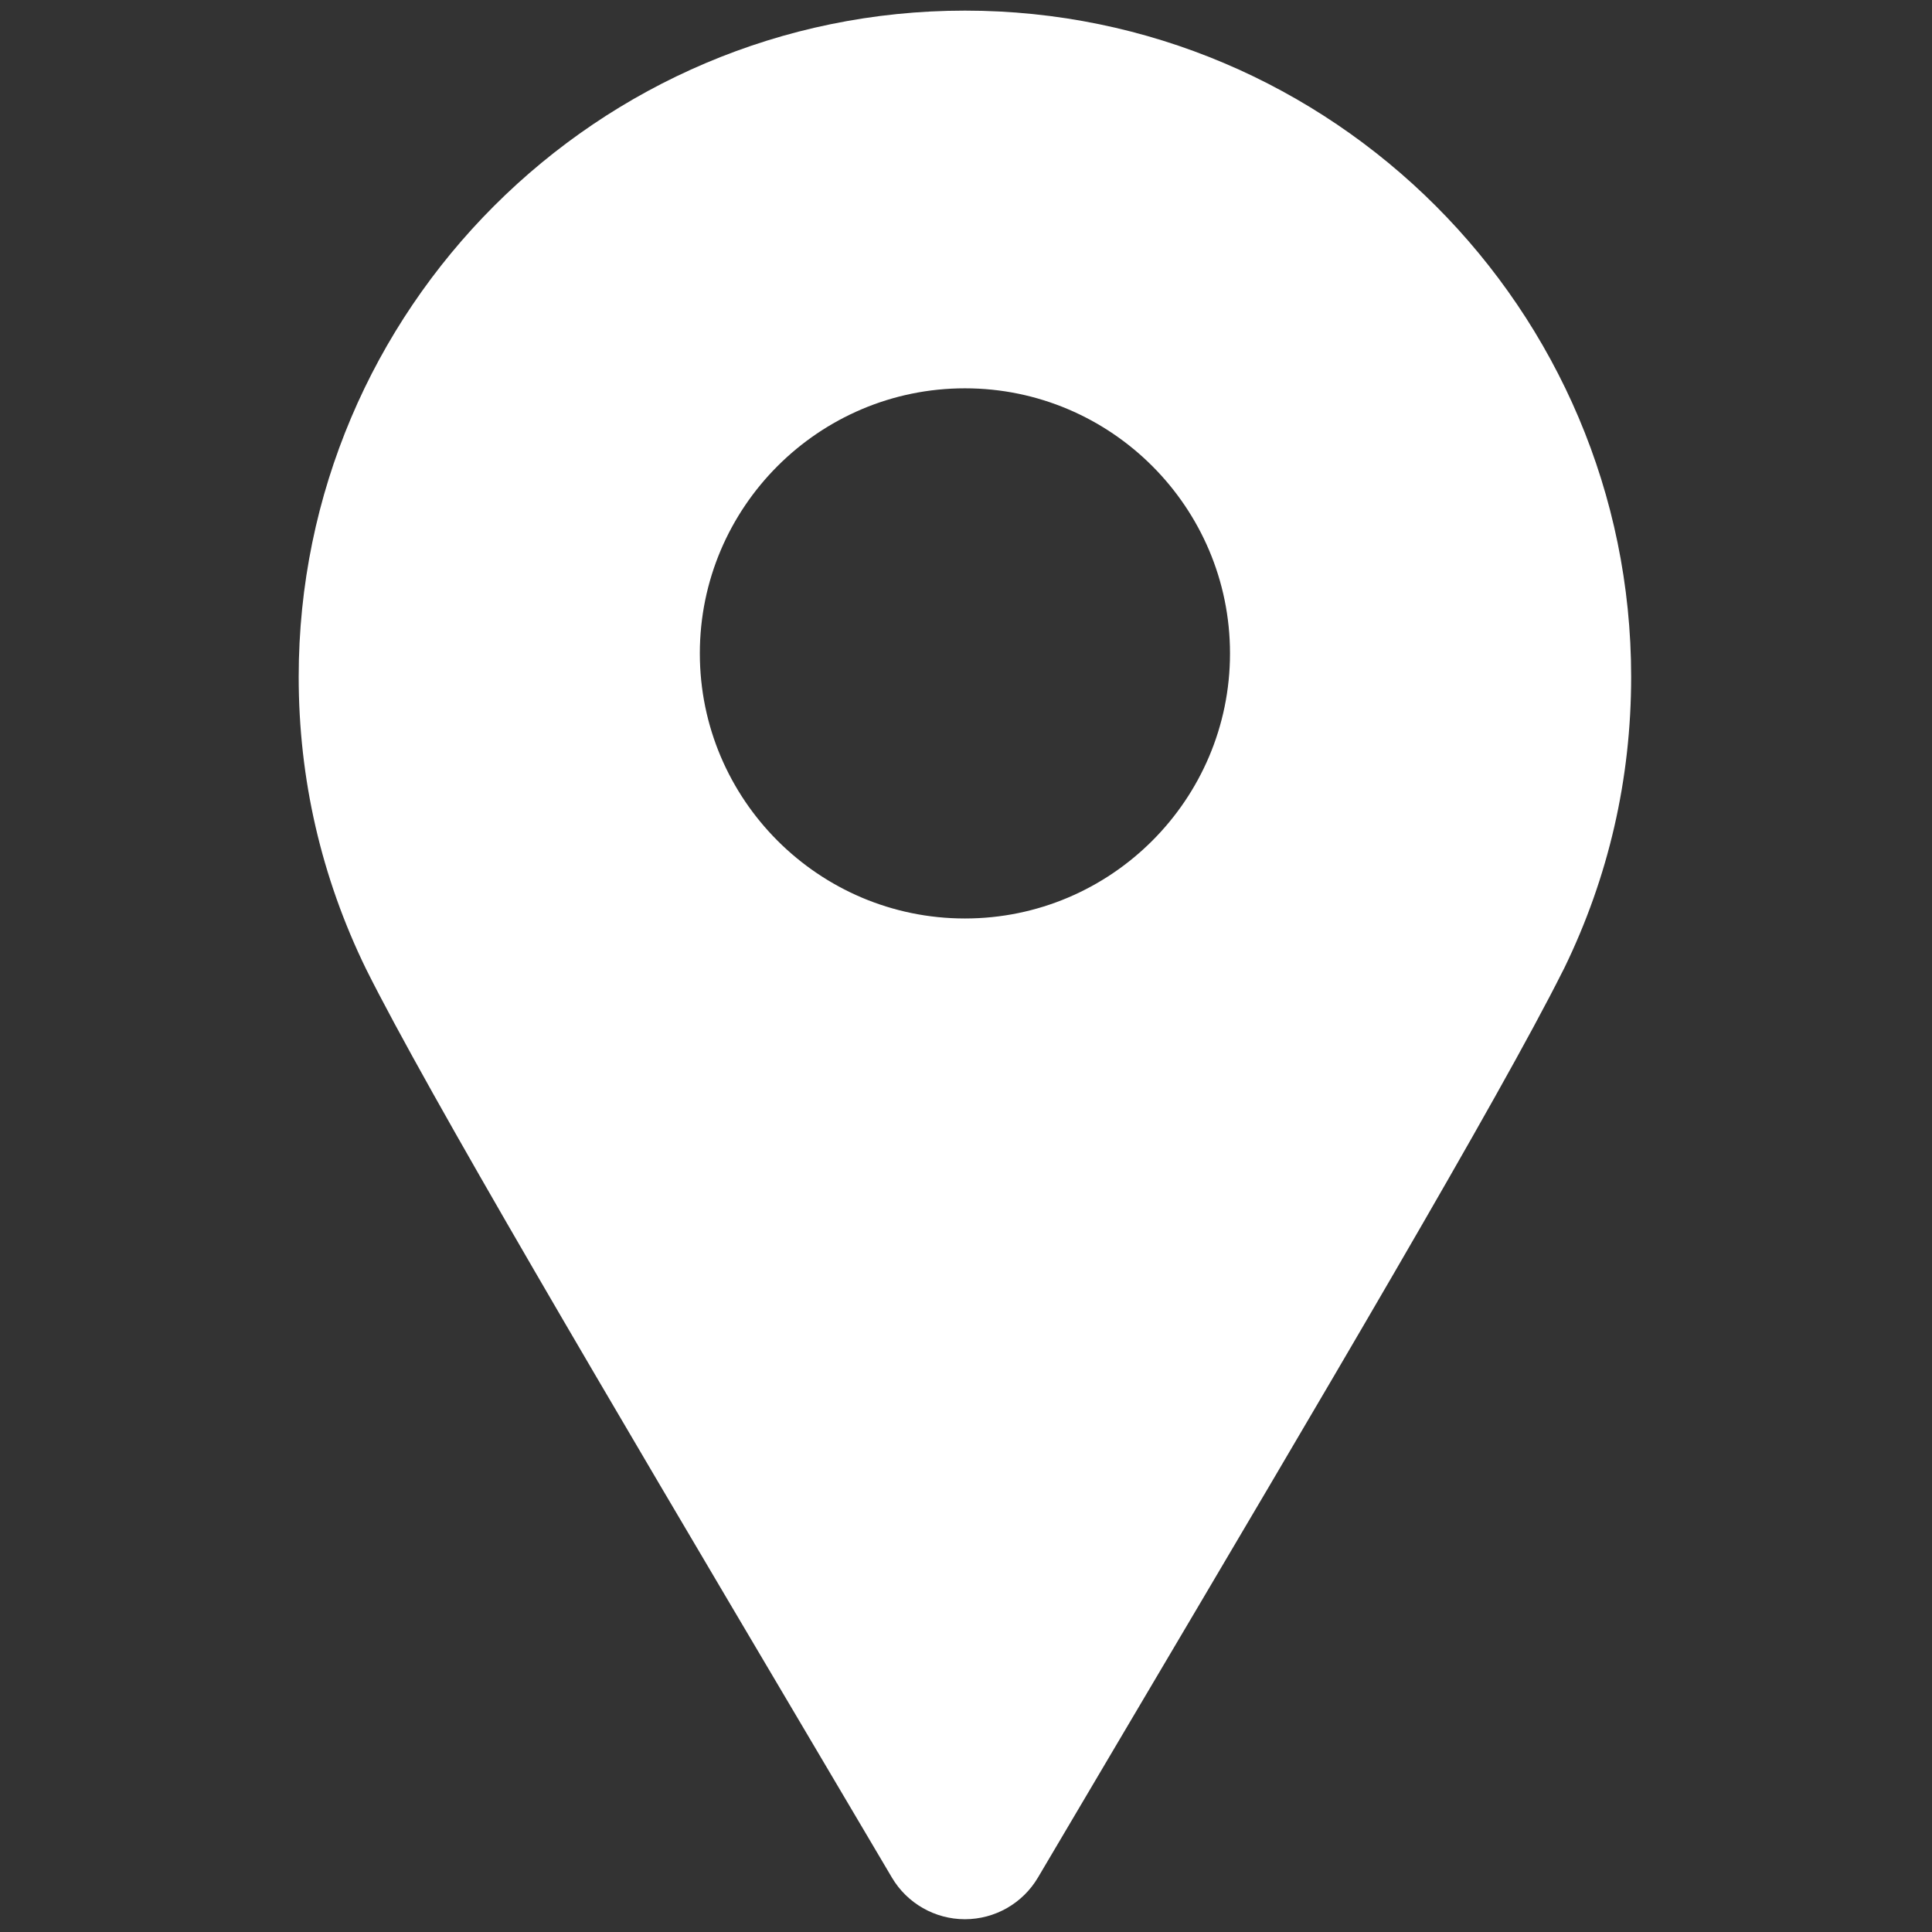 <svg xmlns="http://www.w3.org/2000/svg" xmlns:xlink="http://www.w3.org/1999/xlink" version="1.1" width="256" height="256" viewBox="0 0 256 256" xml:space="preserve">

<rect x="0" y="0" width="256" height="256" fill="#333333" stroke="none"/>

<defs>
</defs>
<g style="stroke: none; stroke-width: 0; stroke-dasharray: none; stroke-linecap: butt; stroke-linejoin: miter; stroke-miterlimit: 10; fill: none; fill-rule: nonzero; opacity: 1;" transform="translate(1.407 1.407) scale(2.81 2.81)"  fill="white" >
	<path d="M 45 0 C 27.677 0 13.584 14.093 13.584 31.416 c 0 4.818 1.063 9.442 3.175 13.773 c 2.905 5.831 11.409 20.208 20.412 35.428 l 4.385 7.417 C 42.275 89.252 43.585 90 45 90 s 2.725 -0.748 3.444 -1.966 l 4.382 -7.413 c 8.942 -15.116 17.392 -29.4 20.353 -35.309 c 0.027 -0.051 0.055 -0.103 0.08 -0.155 c 2.095 -4.303 3.157 -8.926 3.157 -13.741 C 76.416 14.093 62.323 0 45 0 z M 45 42.81 c -6.892 0 -12.5 -5.607 -12.5 -12.5 c 0 -6.893 5.608 -12.5 12.5 -12.5 c 6.892 0 12.5 5.608 12.5 12.5 C 57.5 37.202 51.892 42.81 45 42.81 z" style="stroke: none; stroke-width: 1; stroke-dasharray: none; stroke-linecap: butt; stroke-linejoin: miter; stroke-miterlimit: 10; fill: rgb(255,255,255); fill-rule: nonzero; opacity: 1;" transform=" matrix(1 0 0 1 0 0) " stroke-linecap="round"  fill="white" />
</g>
</svg>
